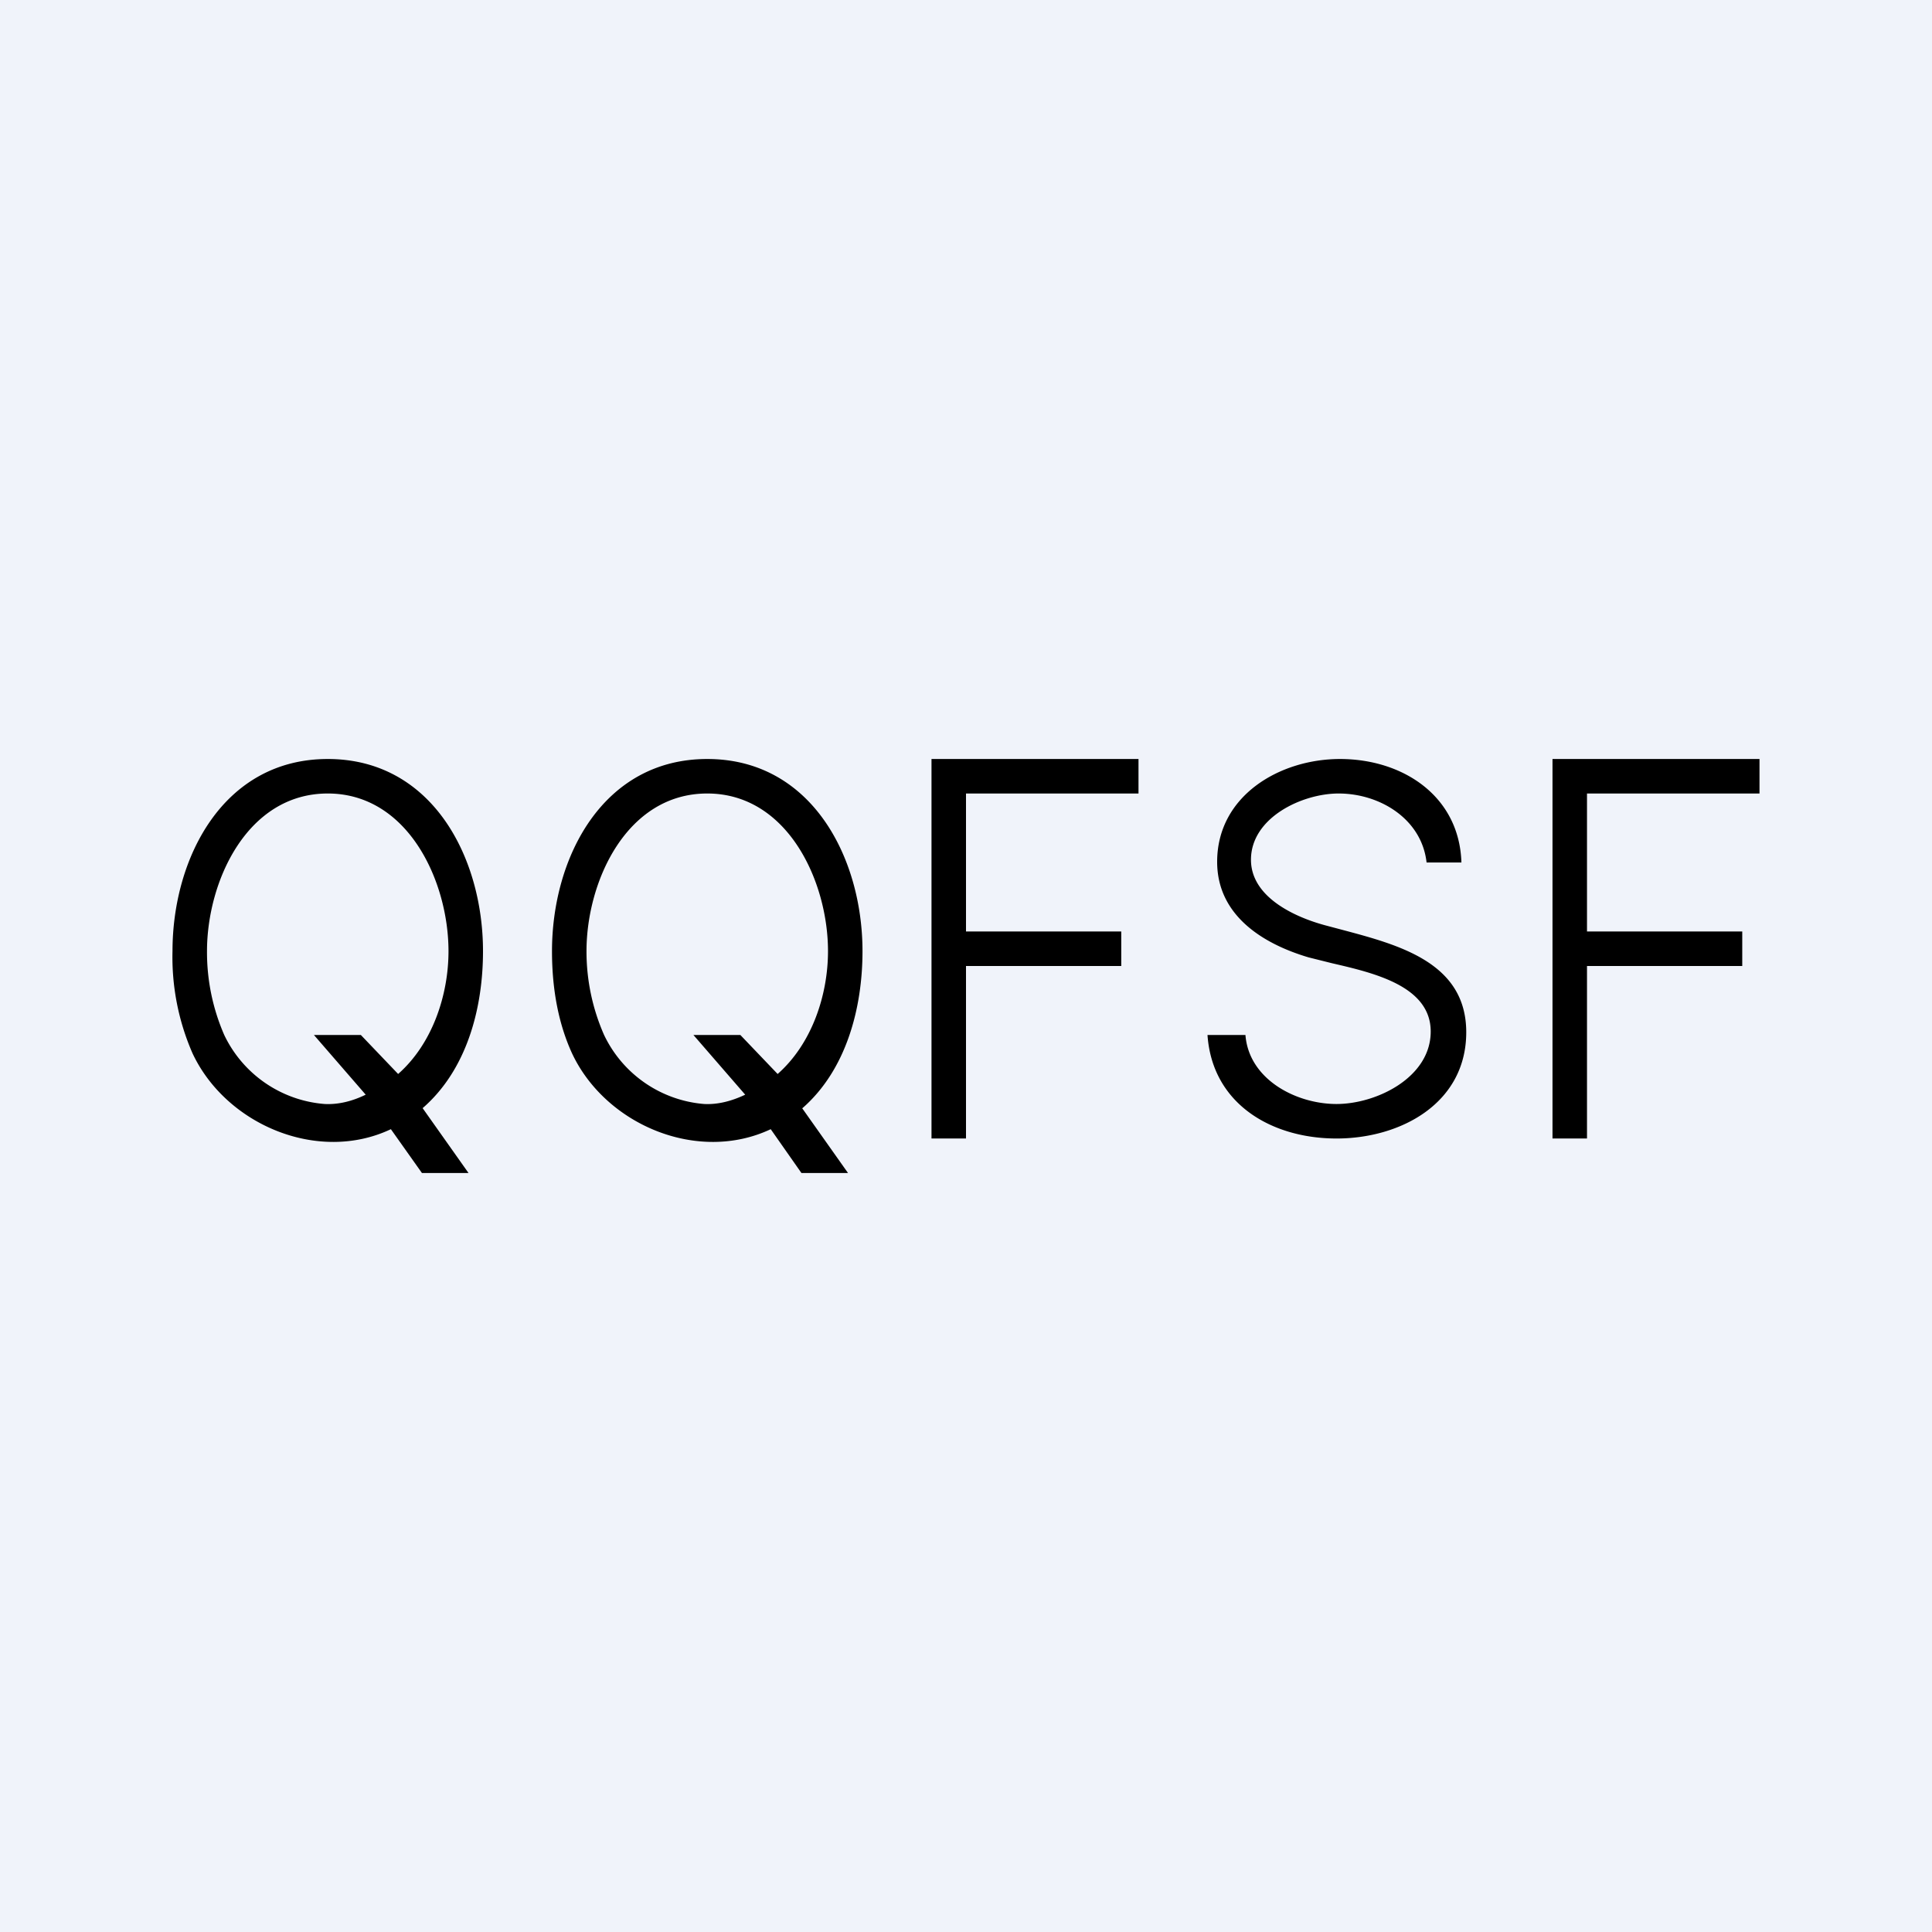 <svg width="56" height="56" viewBox="0 0 56 56" xmlns="http://www.w3.org/2000/svg"><path fill="#F0F3FA" d="M0 0h56v56H0z"/><path d="M9.1 30h1.36l1.08 1.13c1-.88 1.46-2.3 1.46-3.56C13 25.55 11.83 23 9.5 23 7.16 23 6 25.55 6 27.57A6 6 0 0 0 6.5 30a3.53 3.53 0 0 0 2.91 2c.4.02.8-.08 1.19-.27L9.1 30Zm4.9-2.43c0 1.66-.47 3.44-1.75 4.55L13.58 34h-1.35l-.9-1.27c-2.11 1-4.78-.13-5.75-2.2A6.96 6.96 0 0 1 5 27.57C5 24.87 6.47 22 9.5 22c3.03 0 4.5 2.86 4.5 5.57ZM27 22v11h1v-5h4.5v-1H28v-4h5v-1h-6Zm14.35 3c-.14-1.26-1.35-2-2.55-2-1.06 0-2.54.7-2.54 1.92 0 1.08 1.26 1.66 2.15 1.9l.49.13c1.65.44 3.6.95 3.6 2.97 0 2.06-1.9 3.08-3.76 3.08-1.87 0-3.6-.99-3.74-3h1.1c.1 1.29 1.47 2 2.64 2 1.16 0 2.73-.77 2.73-2.1 0-1.32-1.65-1.7-2.86-1.98l-.68-.17c-1.35-.4-2.65-1.23-2.65-2.77 0-1.92 1.82-2.98 3.56-2.98 1.82 0 3.46 1.07 3.52 3h-1ZM45 33V22h6v1h-5v4h4.5v1H46v5h-1Zm-23.54-3H20.1l1.5 1.73c-.4.19-.8.29-1.19.27a3.53 3.53 0 0 1-2.9-2 6 6 0 0 1-.51-2.43c0-2.02 1.16-4.57 3.5-4.57 2.33 0 3.5 2.55 3.5 4.57 0 1.26-.46 2.68-1.46 3.56L21.46 30Zm1.8 2.12c1.27-1.11 1.74-2.9 1.74-4.55 0-2.7-1.47-5.57-4.5-5.57-3.03 0-4.5 2.86-4.5 5.57 0 1.14.2 2.13.58 2.96.97 2.07 3.64 3.2 5.76 2.2l.89 1.27h1.35l-1.33-1.88Z"/></svg>